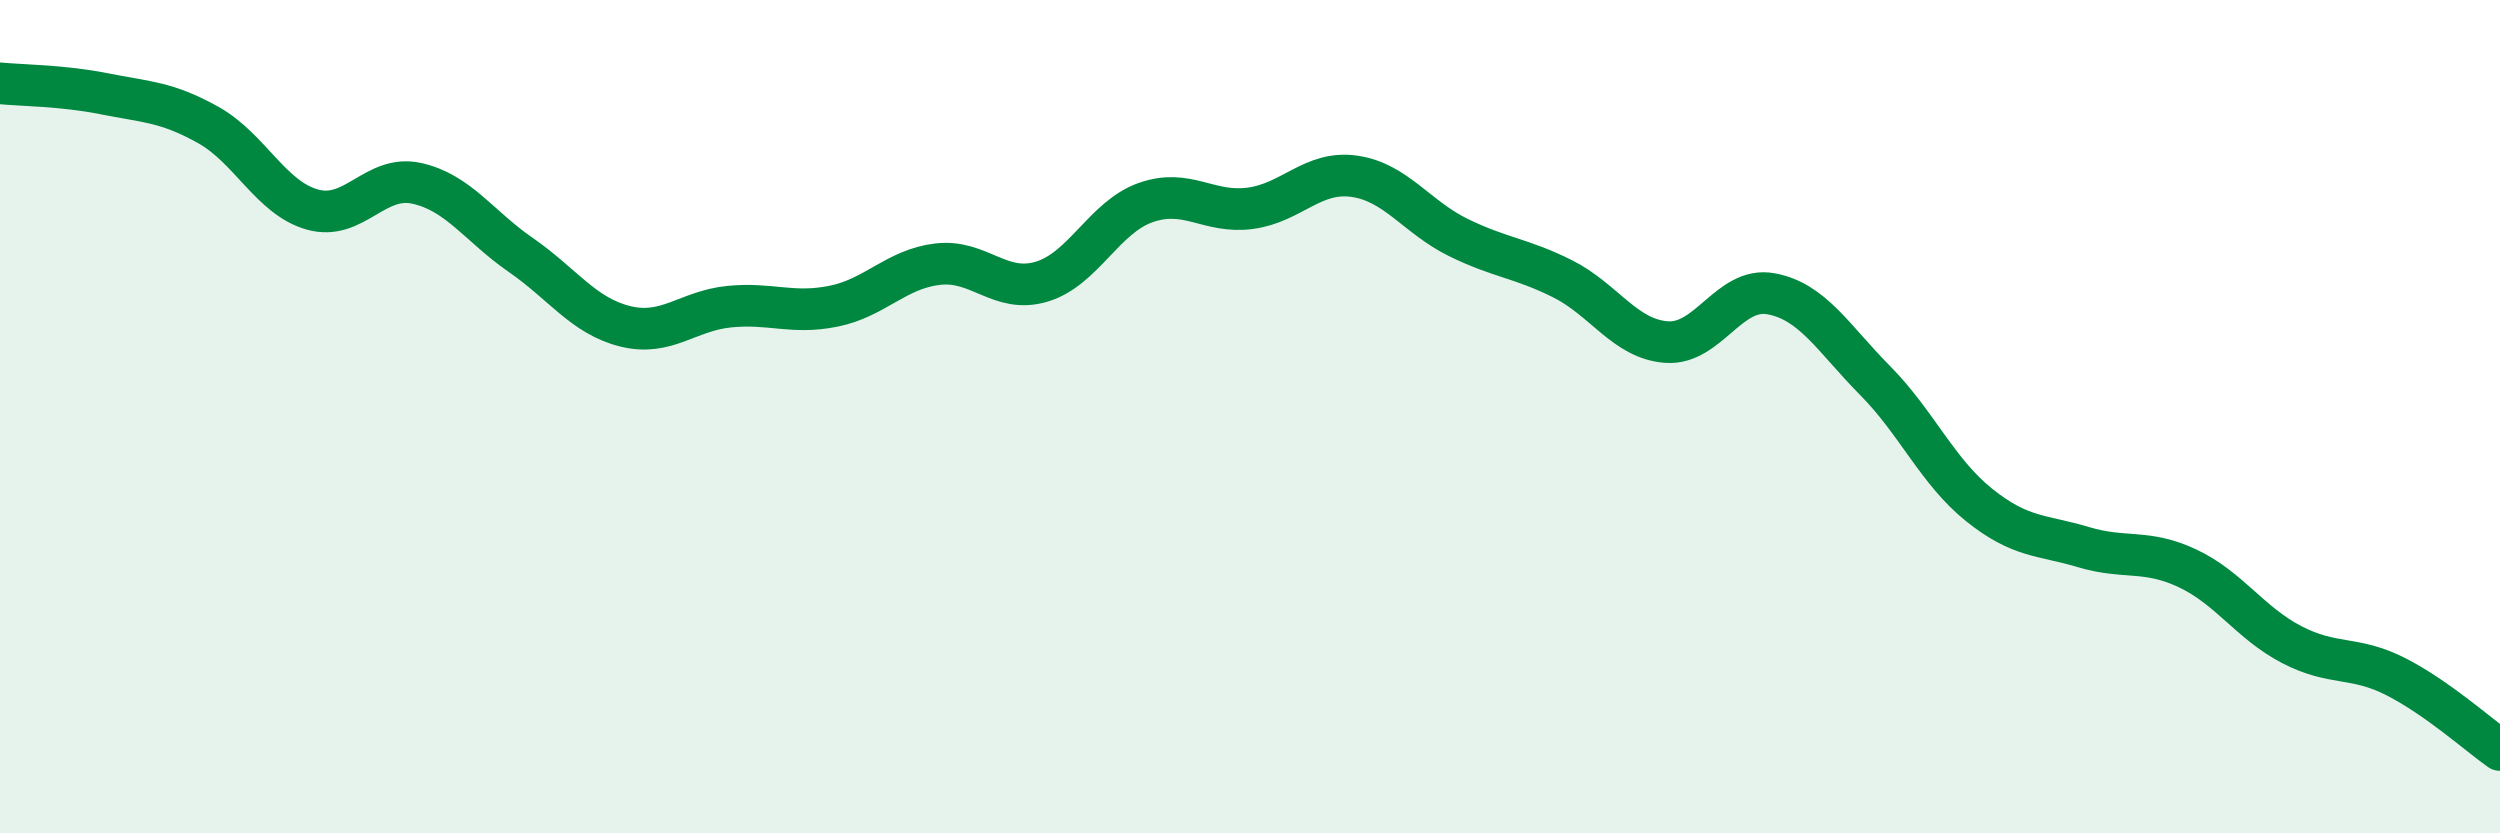 
    <svg width="60" height="20" viewBox="0 0 60 20" xmlns="http://www.w3.org/2000/svg">
      <path
        d="M 0,2 C 0.5,2.05 1.5,2.05 2.5,2.25 C 3.5,2.45 4,2.44 5,3 C 6,3.56 6.5,4.75 7.5,5.03 C 8.5,5.31 9,4.18 10,4.4 C 11,4.62 11.5,5.43 12.5,6.12 C 13.5,6.81 14,7.58 15,7.83 C 16,8.08 16.5,7.46 17.5,7.36 C 18.5,7.26 19,7.55 20,7.35 C 21,7.15 21.5,6.46 22.5,6.34 C 23.5,6.22 24,7.06 25,6.76 C 26,6.46 26.5,5.21 27.5,4.86 C 28.5,4.51 29,5.13 30,5 C 31,4.87 31.5,4.09 32.5,4.23 C 33.5,4.37 34,5.21 35,5.7 C 36,6.19 36.5,6.19 37.5,6.69 C 38.5,7.19 39,8.14 40,8.21 C 41,8.28 41.5,6.87 42.5,7.05 C 43.5,7.23 44,8.12 45,9.13 C 46,10.14 46.5,11.32 47.5,12.12 C 48.5,12.92 49,12.83 50,13.13 C 51,13.43 51.5,13.17 52.5,13.64 C 53.5,14.11 54,14.95 55,15.47 C 56,15.99 56.5,15.73 57.5,16.24 C 58.5,16.75 59.5,17.65 60,18L60 20L0 20Z"
        fill="#008740"
        opacity="0.1"
        stroke-linecap="round"
        stroke-linejoin="round"
      />
      <path
        d="M 0,2 C 0.5,2.05 1.5,2.05 2.5,2.25 C 3.5,2.45 4,2.44 5,3 C 6,3.56 6.5,4.75 7.5,5.03 C 8.5,5.31 9,4.18 10,4.4 C 11,4.62 11.5,5.43 12.5,6.12 C 13.5,6.81 14,7.58 15,7.83 C 16,8.08 16.5,7.46 17.5,7.36 C 18.5,7.26 19,7.55 20,7.35 C 21,7.15 21.5,6.46 22.5,6.34 C 23.5,6.22 24,7.06 25,6.76 C 26,6.46 26.5,5.21 27.5,4.86 C 28.5,4.51 29,5.13 30,5 C 31,4.87 31.5,4.09 32.5,4.23 C 33.5,4.37 34,5.21 35,5.7 C 36,6.19 36.5,6.19 37.5,6.69 C 38.5,7.19 39,8.14 40,8.21 C 41,8.28 41.5,6.87 42.5,7.05 C 43.5,7.23 44,8.12 45,9.13 C 46,10.14 46.5,11.32 47.5,12.12 C 48.5,12.92 49,12.83 50,13.13 C 51,13.43 51.5,13.17 52.5,13.64 C 53.5,14.11 54,14.95 55,15.47 C 56,15.99 56.5,15.73 57.5,16.24 C 58.5,16.75 59.5,17.65 60,18"
        stroke="#008740"
        stroke-width="1"
        fill="none"
        stroke-linecap="round"
        stroke-linejoin="round"
      />
    </svg>
  
